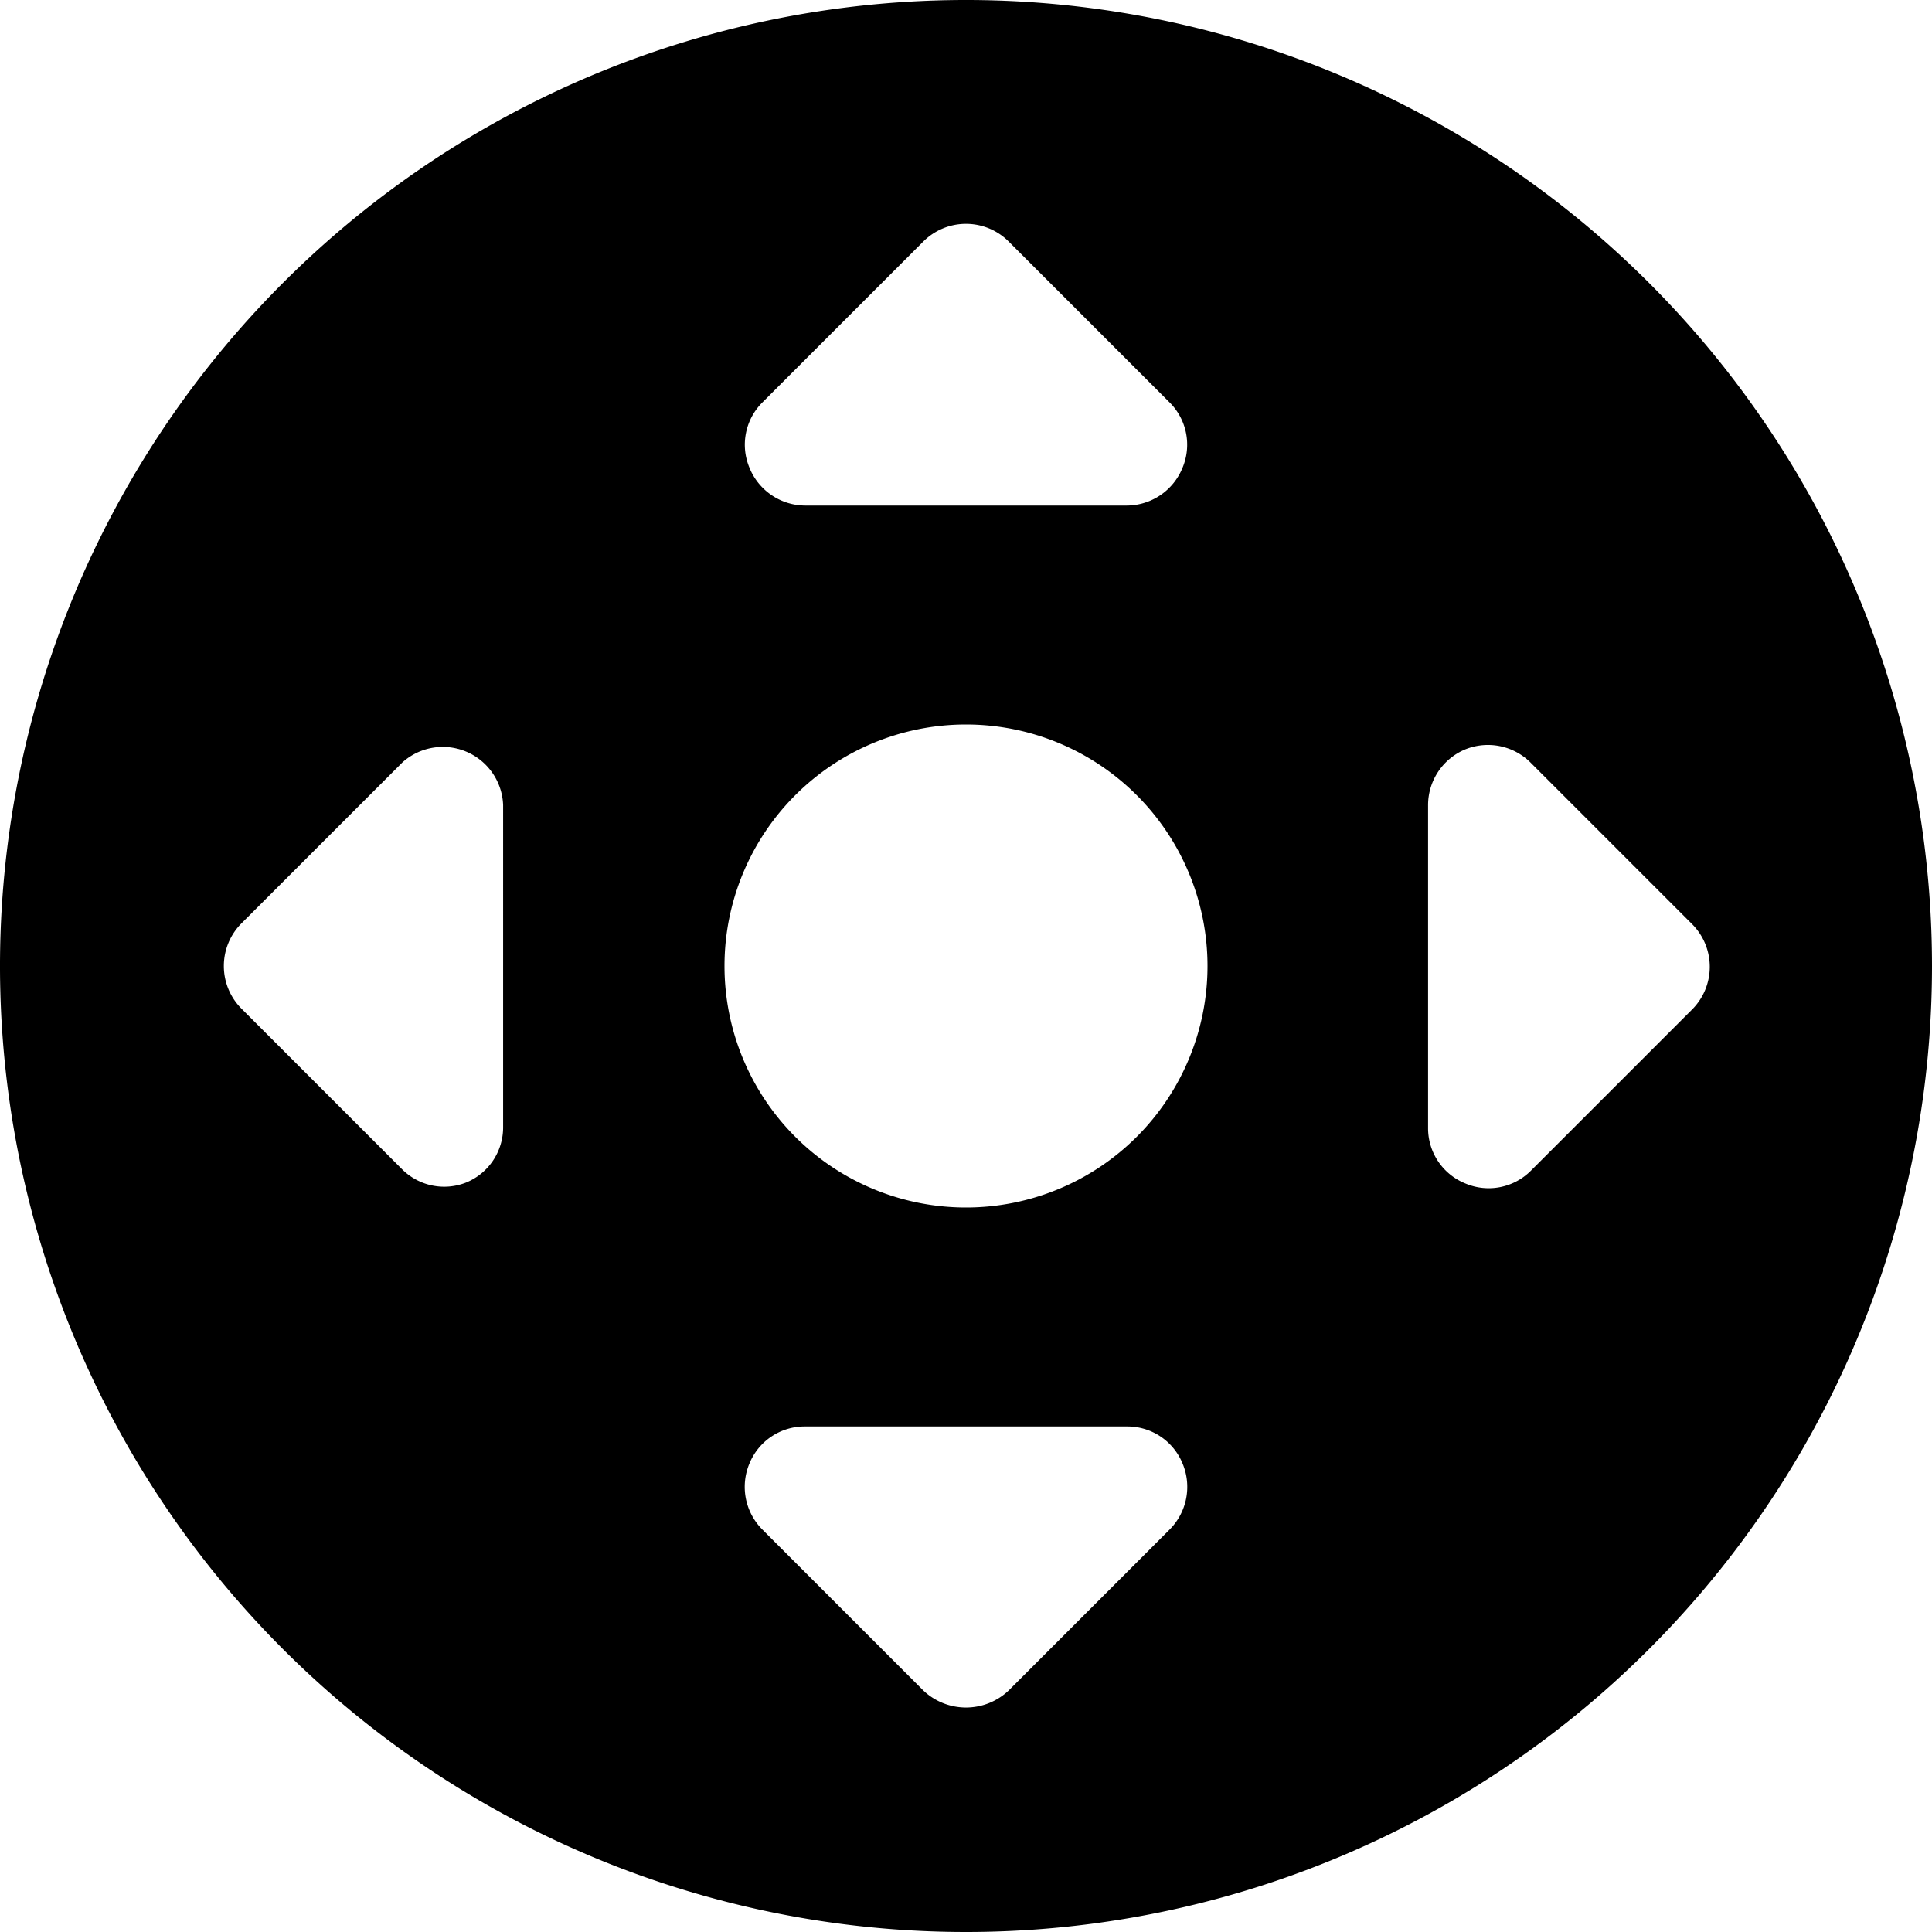 <svg xmlns="http://www.w3.org/2000/svg" viewBox="0 0 24 24"><path d="M24 12a12 12 0 1 0 -12 12 12 12 0 0 0 12 -12Zm-5.8 -2.69a0.75 0.75 0 0 1 0.82 0.17l2 2a0.75 0.75 0 0 1 0 1.06l-2 2a0.74 0.74 0 0 1 -0.82 0.16 0.74 0.74 0 0 1 -0.46 -0.69V10a0.75 0.75 0 0 1 0.46 -0.69ZM9.47 5l2 -2a0.75 0.75 0 0 1 1.06 0l2 2a0.74 0.74 0 0 1 0.16 0.81 0.75 0.75 0 0 1 -0.69 0.47h-4a0.75 0.75 0 0 1 -0.69 -0.47 0.74 0.74 0 0 1 0.16 -0.81Zm-3.22 9a0.74 0.74 0 0 1 -0.46 0.69 0.74 0.74 0 0 1 -0.79 -0.16l-2 -2a0.75 0.75 0 0 1 0 -1.06l2 -2a0.75 0.75 0 0 1 1.25 0.53ZM12 9a3 3 0 1 1 -3 3 3 3 0 0 1 3 -3ZM9.47 19a0.75 0.75 0 0 1 -0.16 -0.82 0.74 0.74 0 0 1 0.69 -0.46h4a0.74 0.74 0 0 1 0.69 0.46 0.75 0.75 0 0 1 -0.16 0.82l-2 2a0.77 0.77 0 0 1 -1.06 0Z" fill="#000000" stroke-width="1"></path></svg>
